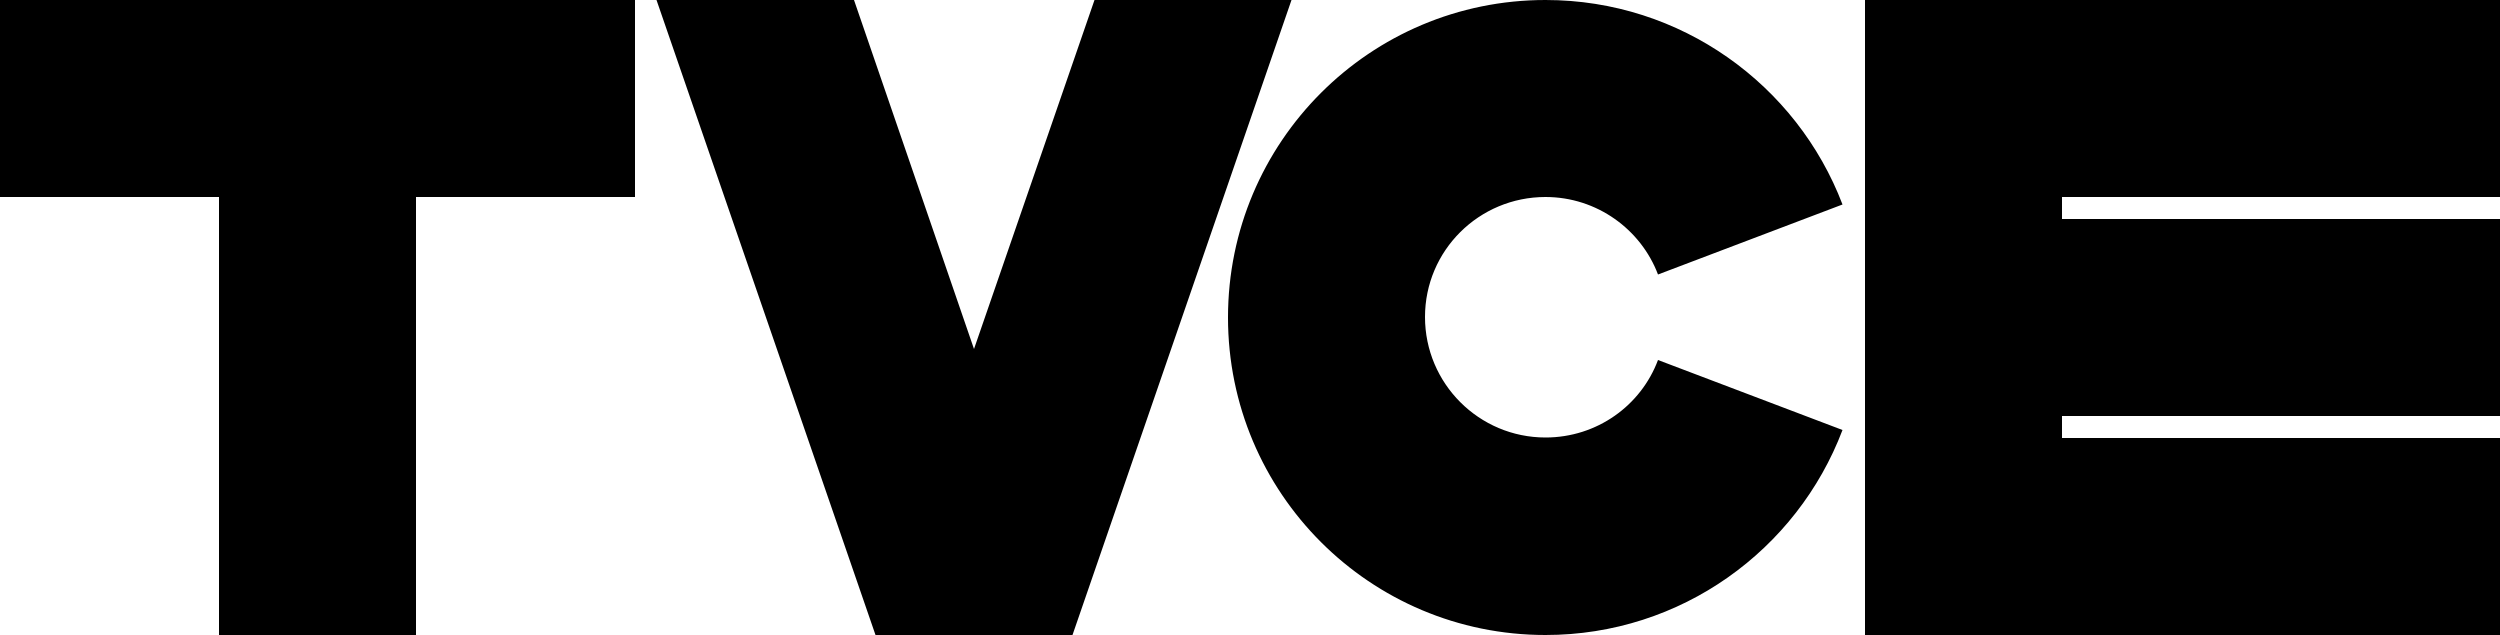 <?xml version="1.0" encoding="utf-8"?>
<!-- Generator: Adobe Illustrator 23.0.3, SVG Export Plug-In . SVG Version: 6.00 Build 0)  -->
<svg version="1.1" id="Layer_1" xmlns="http://www.w3.org/2000/svg" xmlns:xlink="http://www.w3.org/1999/xlink" x="0px" y="0px"
	 viewBox="0 0 500 127" style="enable-background:new 0 0 500 127;" xml:space="preserve">
<g>
	<polygon points="0,39.4 43.8,39.4 43.8,127 83.2,127 83.2,39.4 127,39.4 127,0 0,0 	"/>
	<polygon points="218.9,0 194.8,69.8 170.8,0 131.3,0 175.1,127 214.5,127 258.3,0 	"/>
	<path d="M309.1,39.4c10.3,0,19.1,6.5,22.5,15.5l36.9-14C359.4,17,336.2,0,309.1,0c-35.1,0-63.5,28.4-63.5,63.5S274,127,309.1,127
		c27.1,0,50.3-17,59.4-41l-36.9-14c-3.4,9.1-12.2,15.5-22.5,15.5c-13.3,0-24.1-10.8-24.1-24.1S295.8,39.4,309.1,39.4z"/>
	<polygon points="500,39.4 500,0 373,0 373,127 500,127 500,87.6 412.4,87.6 412.4,83.2 500,83.2 500,43.8 412.4,43.8 412.4,39.4 	
		"/>
</g>
</svg>
